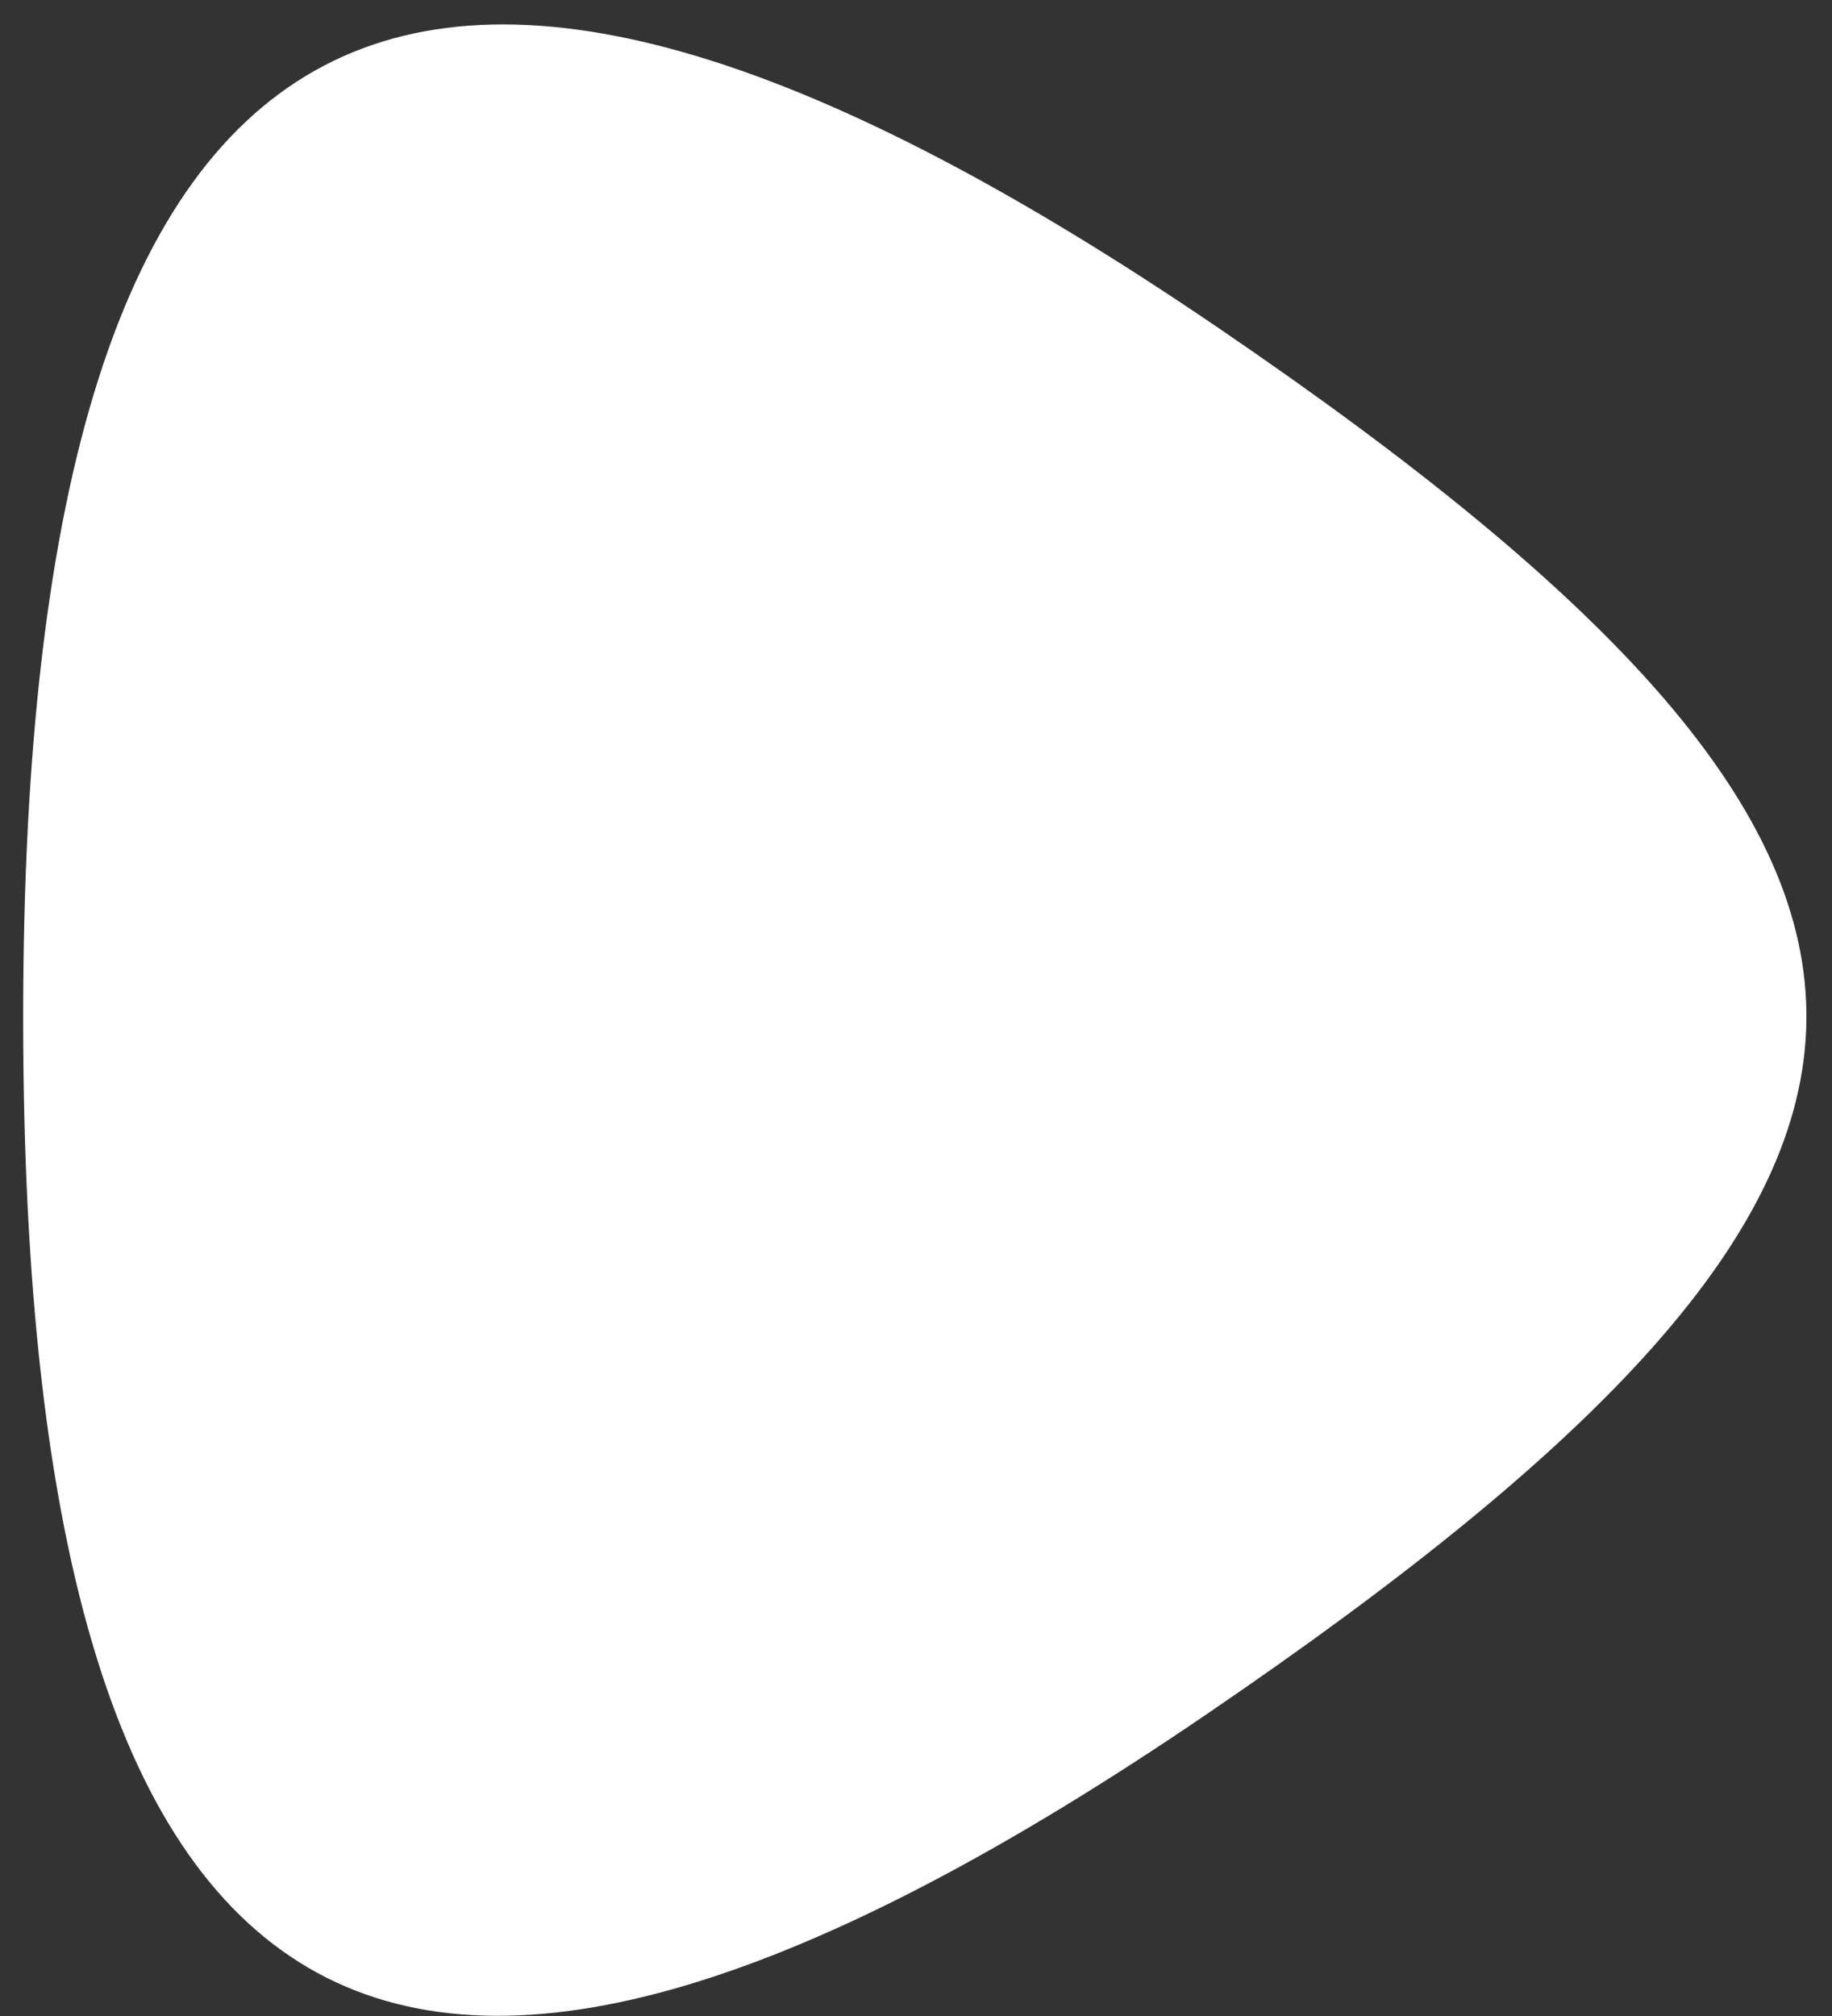 <svg width="60" height="66" viewBox="0 0 60 66" fill="none" xmlns="http://www.w3.org/2000/svg">
<rect x="0" y="0" width="60" height="66" fill="#333333" stroke="none"/>
<path fill-rule="evenodd" clip-rule="evenodd" d="M39.5 56.133C13.554 73.795 0.759 68.634 0.759 33.309C0.759 -2.014 13.96 -6.924 39.906 10.737C65.849 28.4 65.444 38.471 39.5 56.133Z" fill="#FFFFFF"/>
</svg>
